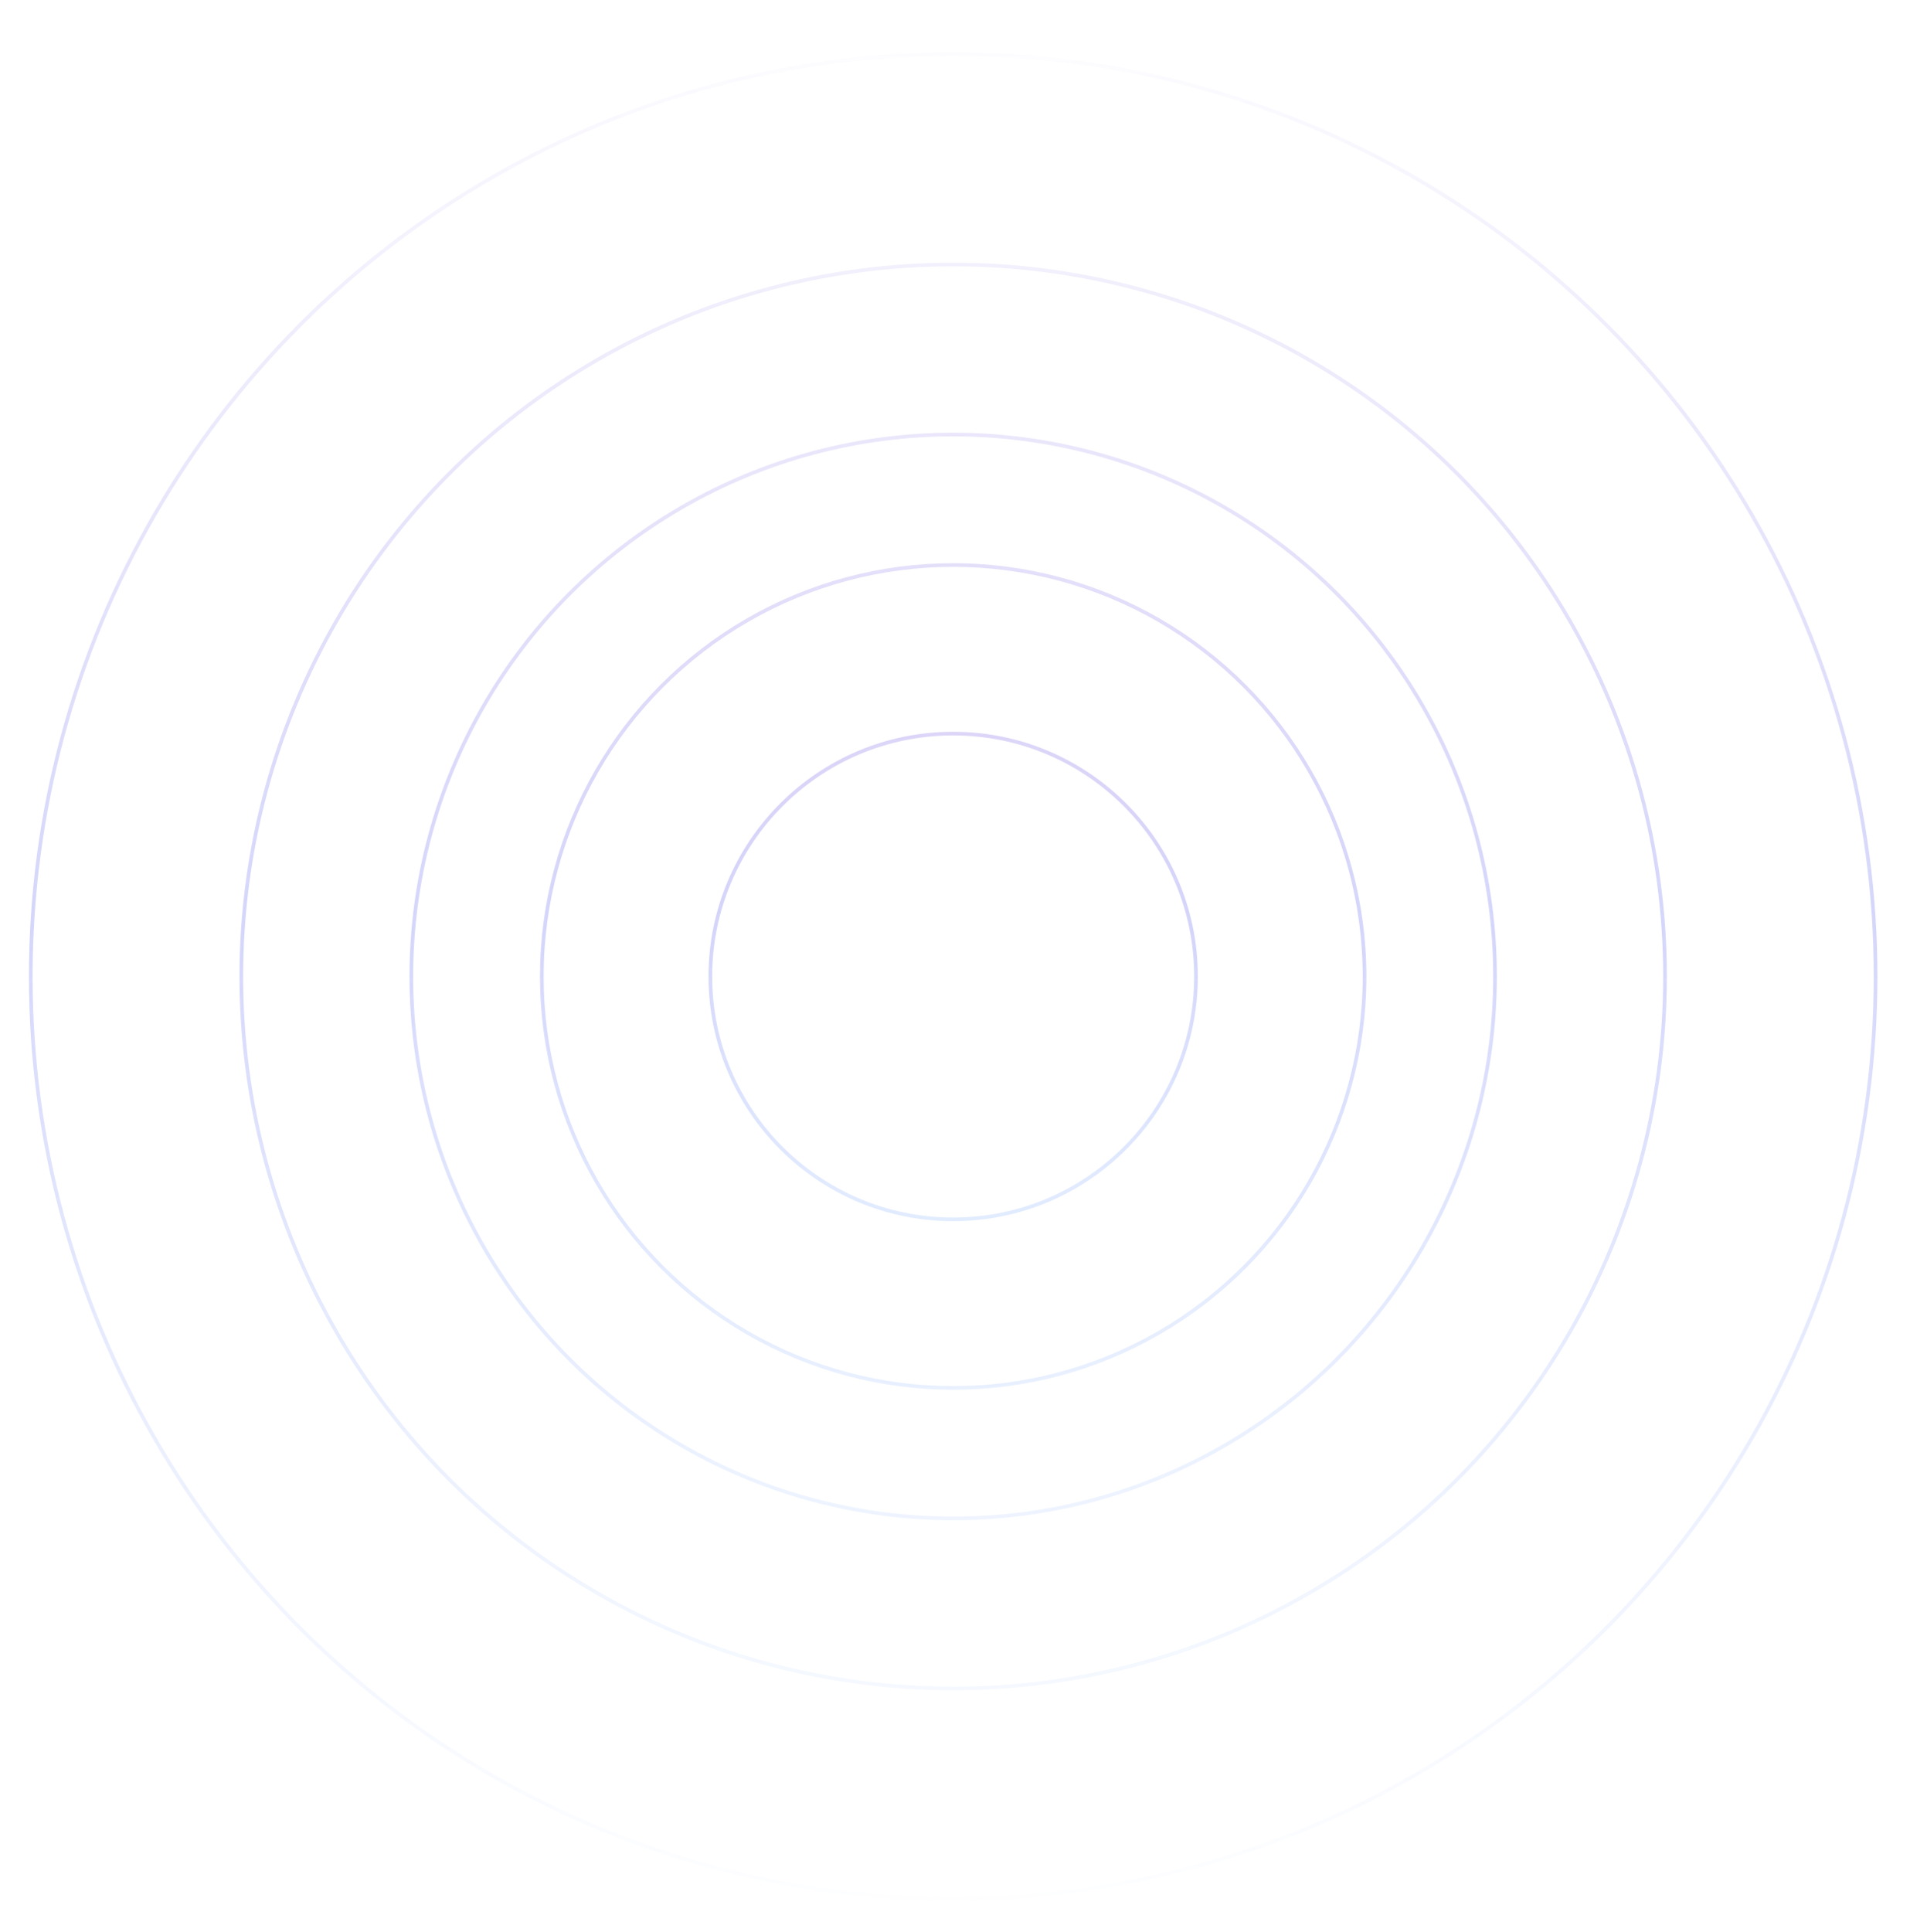 <?xml version="1.0" encoding="UTF-8"?> <svg xmlns="http://www.w3.org/2000/svg" width="1957" height="1962" viewBox="0 0 1957 1962" fill="none"><mask id="mask0_3777_296" style="mask-type:alpha" maskUnits="userSpaceOnUse" x="0" y="0" width="1957" height="1962"><rect width="1957" height="1962" fill="url(#paint0_linear_3777_296)"></rect></mask><g mask="url(#mask0_3777_296)"><g opacity="0.27"><circle cx="968.008" cy="991.49" r="246.608" stroke="url(#paint1_linear_3777_296)" stroke-width="3.711"></circle><circle cx="968.01" cy="991.49" r="417.771" stroke="url(#paint2_linear_3777_296)" stroke-width="3.711"></circle><circle cx="968.01" cy="991.489" r="550.285" stroke="url(#paint3_linear_3777_296)" stroke-width="3.711"></circle><circle cx="968.009" cy="991.49" r="722.933" stroke="url(#paint4_linear_3777_296)" stroke-width="3.711"></circle><circle cx="968.01" cy="991.49" r="936.783" stroke="url(#paint5_linear_3777_296)" stroke-width="3.711"></circle></g></g><defs><linearGradient id="paint0_linear_3777_296" x1="978.5" y1="0" x2="978.5" y2="1962" gradientUnits="userSpaceOnUse"><stop stop-color="#D9D9D9" stop-opacity="0"></stop><stop offset="0.481" stop-color="#A8A8A8"></stop><stop offset="1" stop-color="#737373" stop-opacity="0"></stop></linearGradient><linearGradient id="paint1_linear_3777_296" x1="968.008" y1="743.026" x2="968.008" y2="1239.95" gradientUnits="userSpaceOnUse"><stop stop-color="#5B3BDD"></stop><stop offset="1" stop-color="#689DFF"></stop></linearGradient><linearGradient id="paint2_linear_3777_296" x1="968.01" y1="571.863" x2="968.01" y2="1411.12" gradientUnits="userSpaceOnUse"><stop stop-color="#5B3BDD"></stop><stop offset="1" stop-color="#689DFF"></stop></linearGradient><linearGradient id="paint3_linear_3777_296" x1="968.01" y1="439.349" x2="968.01" y2="1543.63" gradientUnits="userSpaceOnUse"><stop stop-color="#5B3BDD"></stop><stop offset="1" stop-color="#689DFF"></stop></linearGradient><linearGradient id="paint4_linear_3777_296" x1="968.009" y1="266.702" x2="968.009" y2="1716.28" gradientUnits="userSpaceOnUse"><stop stop-color="#5B3BDD"></stop><stop offset="1" stop-color="#689DFF"></stop></linearGradient><linearGradient id="paint5_linear_3777_296" x1="968.01" y1="52.851" x2="968.01" y2="1930.13" gradientUnits="userSpaceOnUse"><stop stop-color="#5B3BDD"></stop><stop offset="1" stop-color="#689DFF"></stop></linearGradient></defs></svg> 